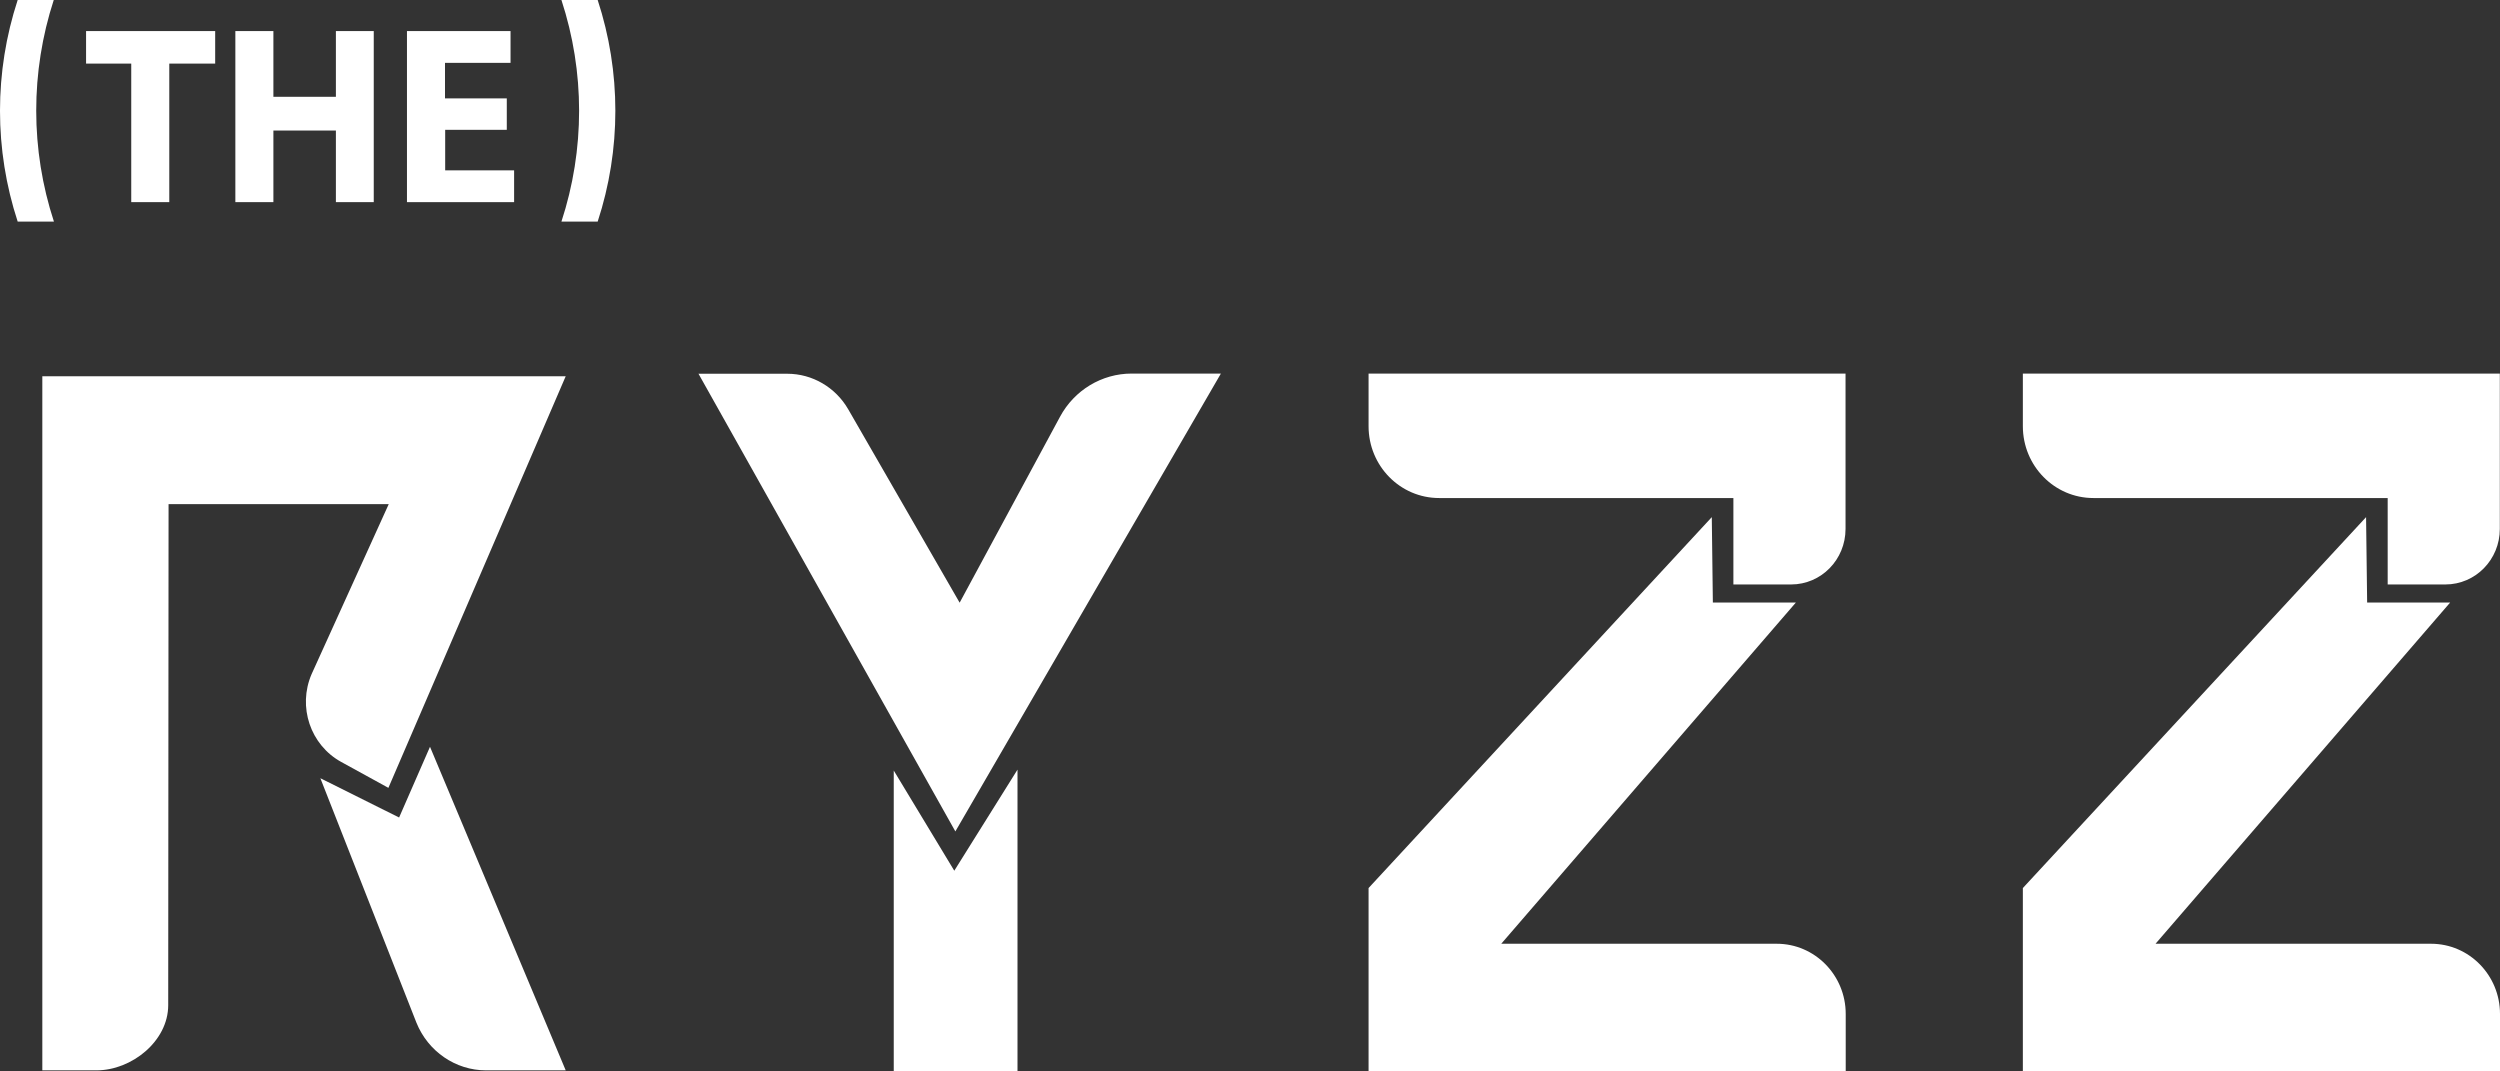 <?xml version="1.0" encoding="UTF-8"?><svg id="Layer_2" xmlns="http://www.w3.org/2000/svg" viewBox="0 0 140 60"><rect x="0" y="0" width="140" height="60" fill="#333333" stroke="none"/><defs><style>.cls-1{fill:#fff;}</style></defs><g id="Logo"><g id="R"><path class="cls-1" d="M2.37,21.06v38.88h3.03c1.98,0,4.02-1.64,4.02-3.65l.02-28.06h12.33l-4.32,9.52c-.79,1.83-.07,3.97,1.66,4.92l2.64,1.45,9.93-23.05H2.37Z"/><path class="cls-1" d="M17.94,43.58l5.38,13.69c.65,1.61,2.19,2.67,3.9,2.67h4.46l-7.6-18.12-1.73,3.96-4.41-2.2Z"/></g><g id="Y"><path class="cls-1" d="M39.11,20.92l14.39,25.64,14.87-25.64h-5c-1.67,0-3.21.93-4.01,2.42l-5.62,10.41-6.24-10.83c-.71-1.23-2.01-1.99-3.41-1.99h-4.98Z"/><polygon class="cls-1" points="50.05 43.15 50.05 60 56.98 60 56.98 43.1 53.44 48.76 50.05 43.15"/></g><g id="Z"><path class="cls-1" d="M76.64,20.92v2.95c0,2.22,1.77,4.02,3.95,4.02h16.48v4.84h3.23c1.69,0,3.05-1.39,3.05-3.11v-8.7h-26.72Z"/><path class="cls-1" d="M95.86,28.96l-19.22,20.77v10.27h26.72v-3.22c0-2.17-1.73-3.93-3.86-3.93h-15.43l16.5-19.11h-4.65l-.06-4.79Z"/></g><g id="Z-2"><path class="cls-1" d="M113.28,20.92v2.95c0,2.22,1.77,4.02,3.95,4.02h16.48v4.84h3.23c1.69,0,3.05-1.39,3.05-3.11v-8.7h-26.72Z"/><path class="cls-1" d="M132.5,28.96l-19.22,20.77v10.27h26.72v-3.22c0-2.17-1.73-3.93-3.86-3.93h-15.43l16.5-19.11h-4.65l-.06-4.79Z"/></g><path class="cls-1" d="M7.35,3.56h-2.53v-1.82h7.23v1.82h-2.57v7.76h-2.13V3.56Z"/><path class="cls-1" d="M15.31,1.74v3.68h3.5V1.74h2.12v9.58h-2.12v-4.01h-3.5v4.01h-2.13V1.74h2.13Z"/><path class="cls-1" d="M28.39,7.27h-3.46v2.27h3.86v1.78h-6V1.74h5.8v1.78h-3.67v1.99h3.46v1.76Z"/><path class="cls-1" d="M.99,0h0C-.33,4.03-.33,8.38.99,12.41h0s2.03,0,2.03,0h0C1.7,8.38,1.7,4.03,3.01,0h0S.99,0,.99,0Z"/><path class="cls-1" d="M33.47,0h0c1.32,4.03,1.32,8.38,0,12.41h0s-2.03,0-2.03,0h0c1.32-4.03,1.32-8.38,0-12.41h0S33.47,0,33.47,0Z"/></g></svg>